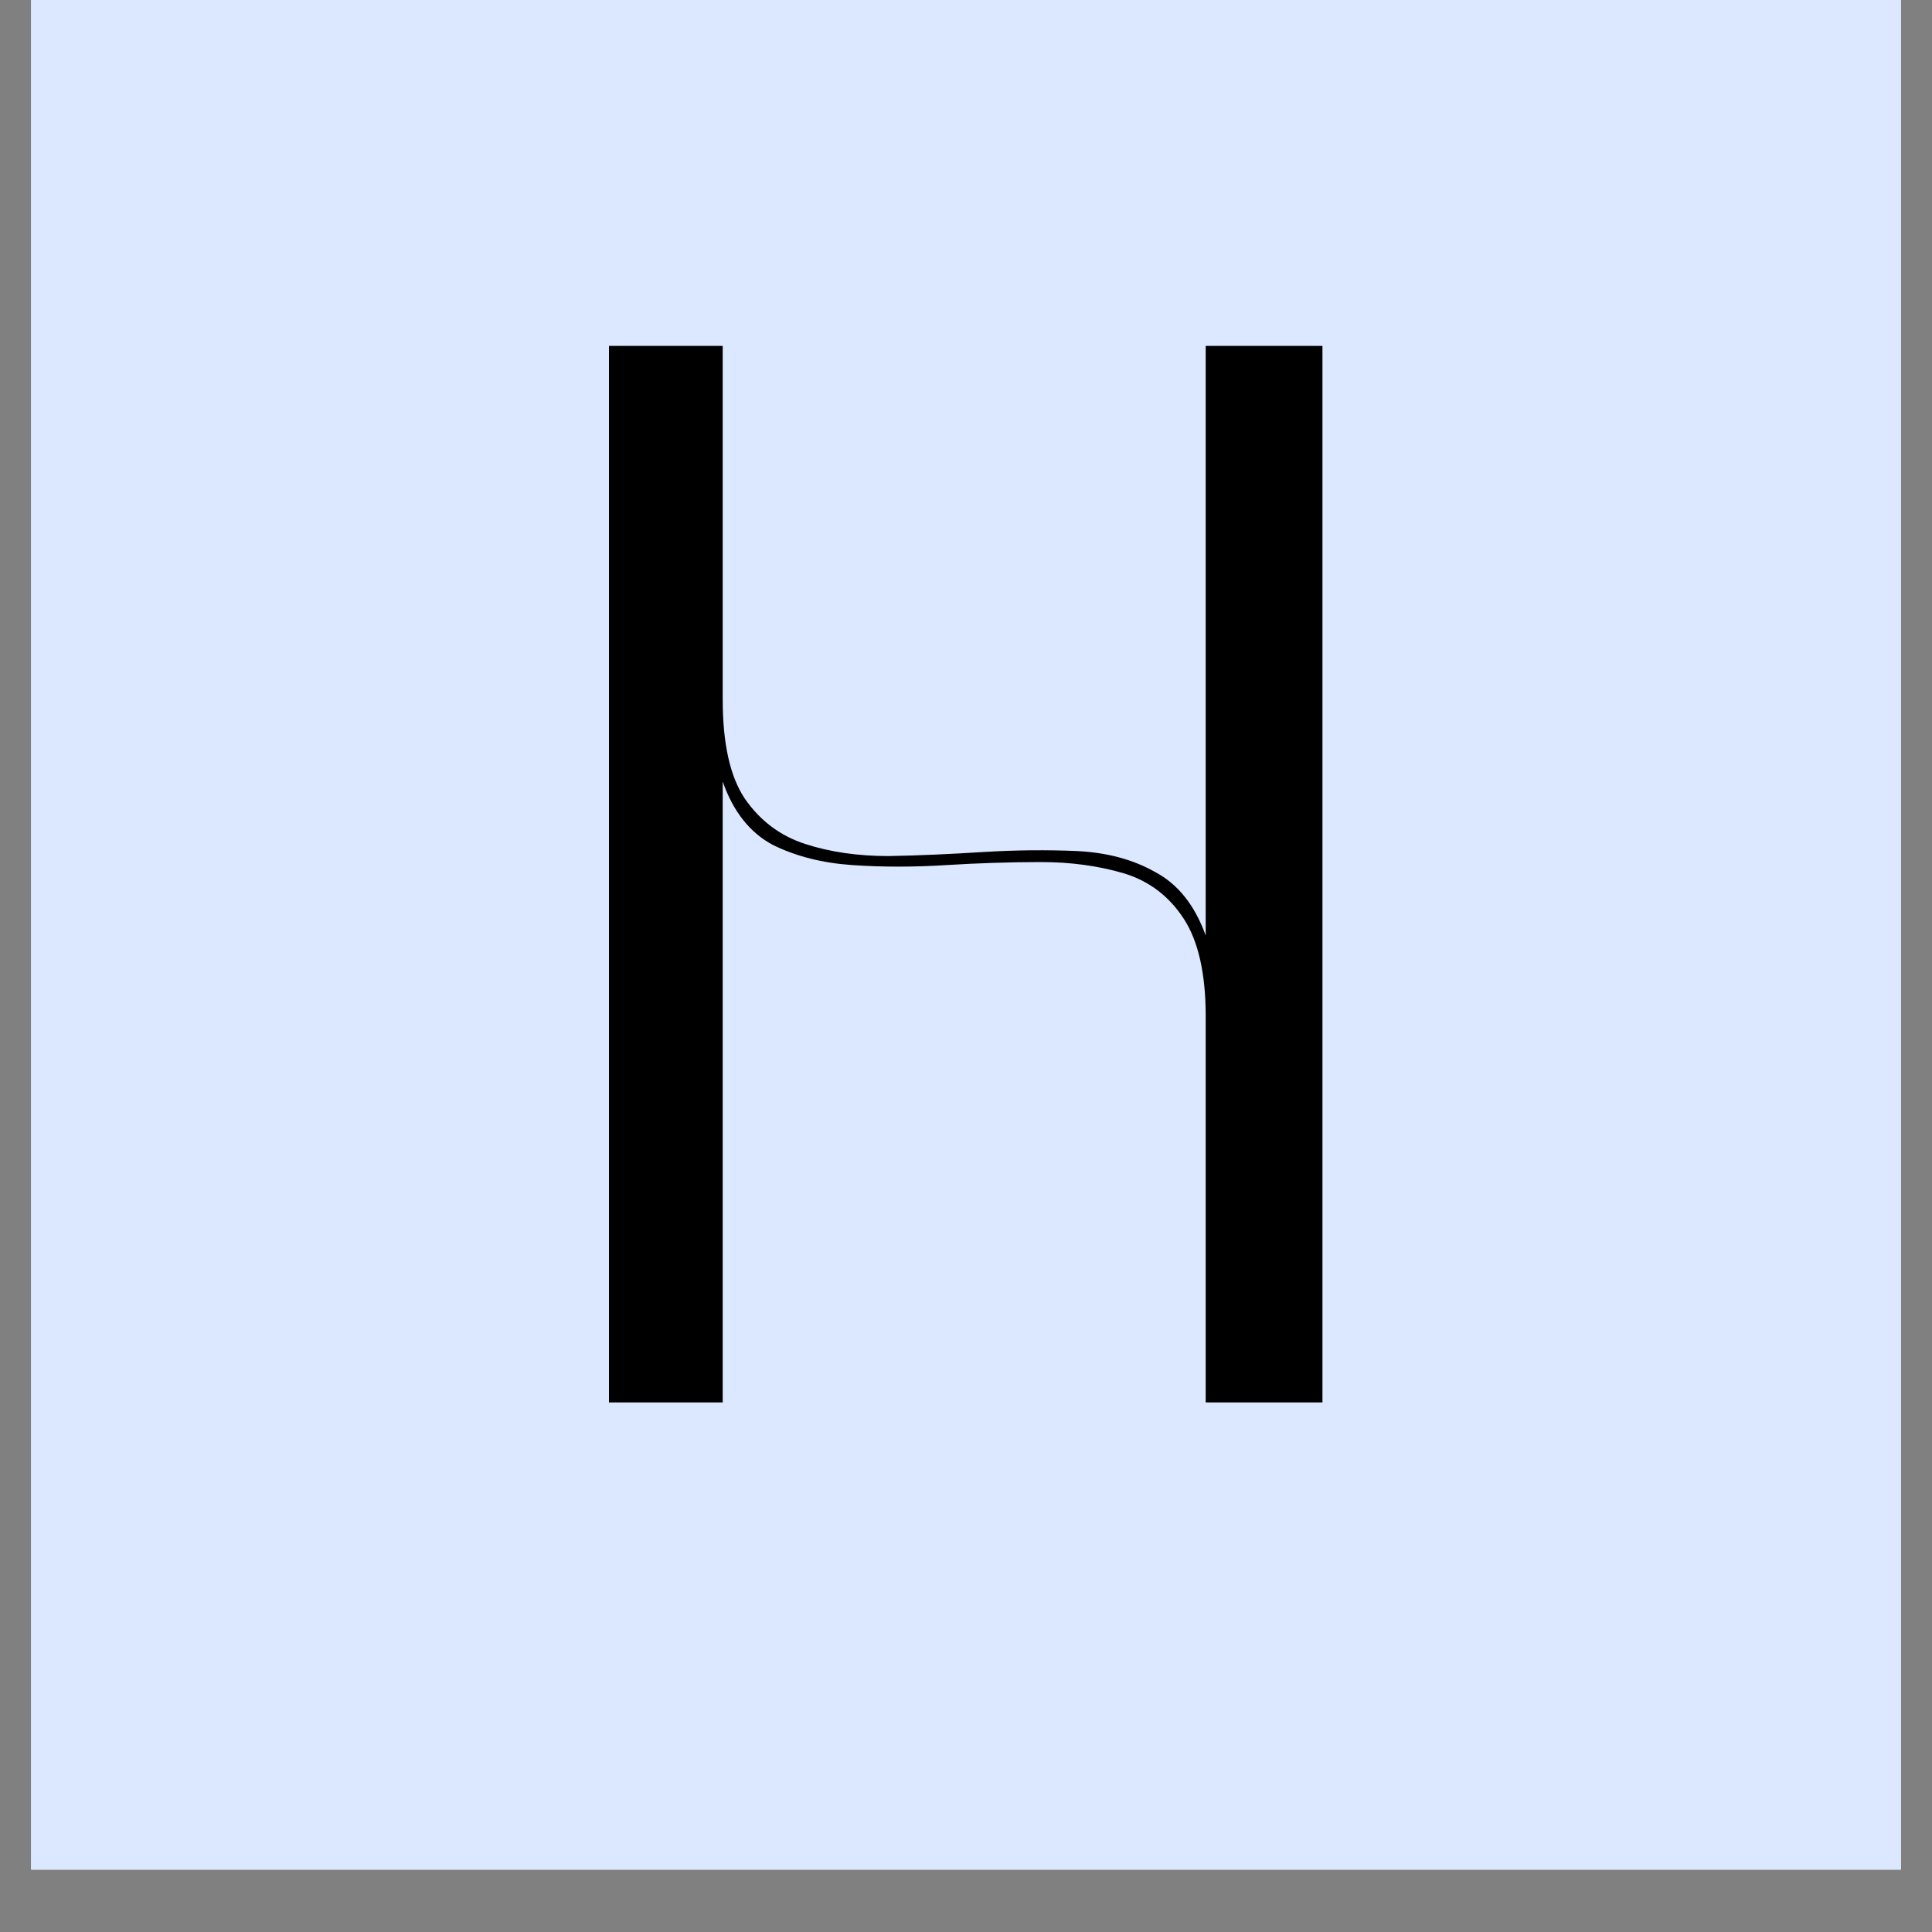 <svg version="1.0" preserveAspectRatio="xMidYMid meet" height="40" viewBox="0 0 30 30" zoomAndPan="magnify" width="40" xmlns:xlink="http://www.w3.org/1999/xlink" xmlns="http://www.w3.org/2000/svg"><rect x="0" y="0" width="30" height="30" fill="#808080" stroke="none"/><defs><g></g><clipPath id="9cb079657d"><path clip-rule="nonzero" d="M 0.484 0 L 29.516 0 L 29.516 29.031 L 0.484 29.031 Z M 0.484 0"></path></clipPath></defs><g clip-path="url(#9cb079657d)"><path fill-rule="nonzero" fill-opacity="1" d="M 0.484 0 L 29.516 0 L 29.516 29.031 L 0.484 29.031 Z M 0.484 0" fill="#ffffff"></path><path fill-rule="nonzero" fill-opacity="1" d="M 0.484 0 L 29.516 0 L 29.516 29.031 L 0.484 29.031 Z M 0.484 0" fill="#dce8ff"></path></g><g fill-opacity="1" fill="#000000"><g transform="translate(8.644, 21.777)"><g><path d="M 2.578 -9.641 L 2.578 0 L 0.812 0 L 0.812 -16.406 L 2.578 -16.406 L 2.578 -10.922 C 2.578 -10.234 2.691 -9.719 2.922 -9.375 C 3.16 -9.031 3.473 -8.797 3.859 -8.672 C 4.242 -8.547 4.676 -8.484 5.156 -8.484 C 5.633 -8.492 6.125 -8.516 6.625 -8.547 C 7.133 -8.578 7.617 -8.582 8.078 -8.562 C 8.547 -8.539 8.953 -8.43 9.297 -8.234 C 9.648 -8.047 9.91 -7.719 10.078 -7.25 L 10.078 -16.406 L 11.891 -16.406 L 11.891 0 L 10.078 0 L 10.078 -6 C 10.078 -6.664 9.961 -7.172 9.734 -7.516 C 9.504 -7.867 9.191 -8.102 8.797 -8.219 C 8.41 -8.332 7.984 -8.391 7.516 -8.391 C 7.047 -8.391 6.555 -8.375 6.047 -8.344 C 5.547 -8.312 5.062 -8.312 4.594 -8.344 C 4.133 -8.375 3.723 -8.477 3.359 -8.656 C 3.004 -8.844 2.742 -9.172 2.578 -9.641 Z M 2.578 -9.641"></path></g></g></g></svg>